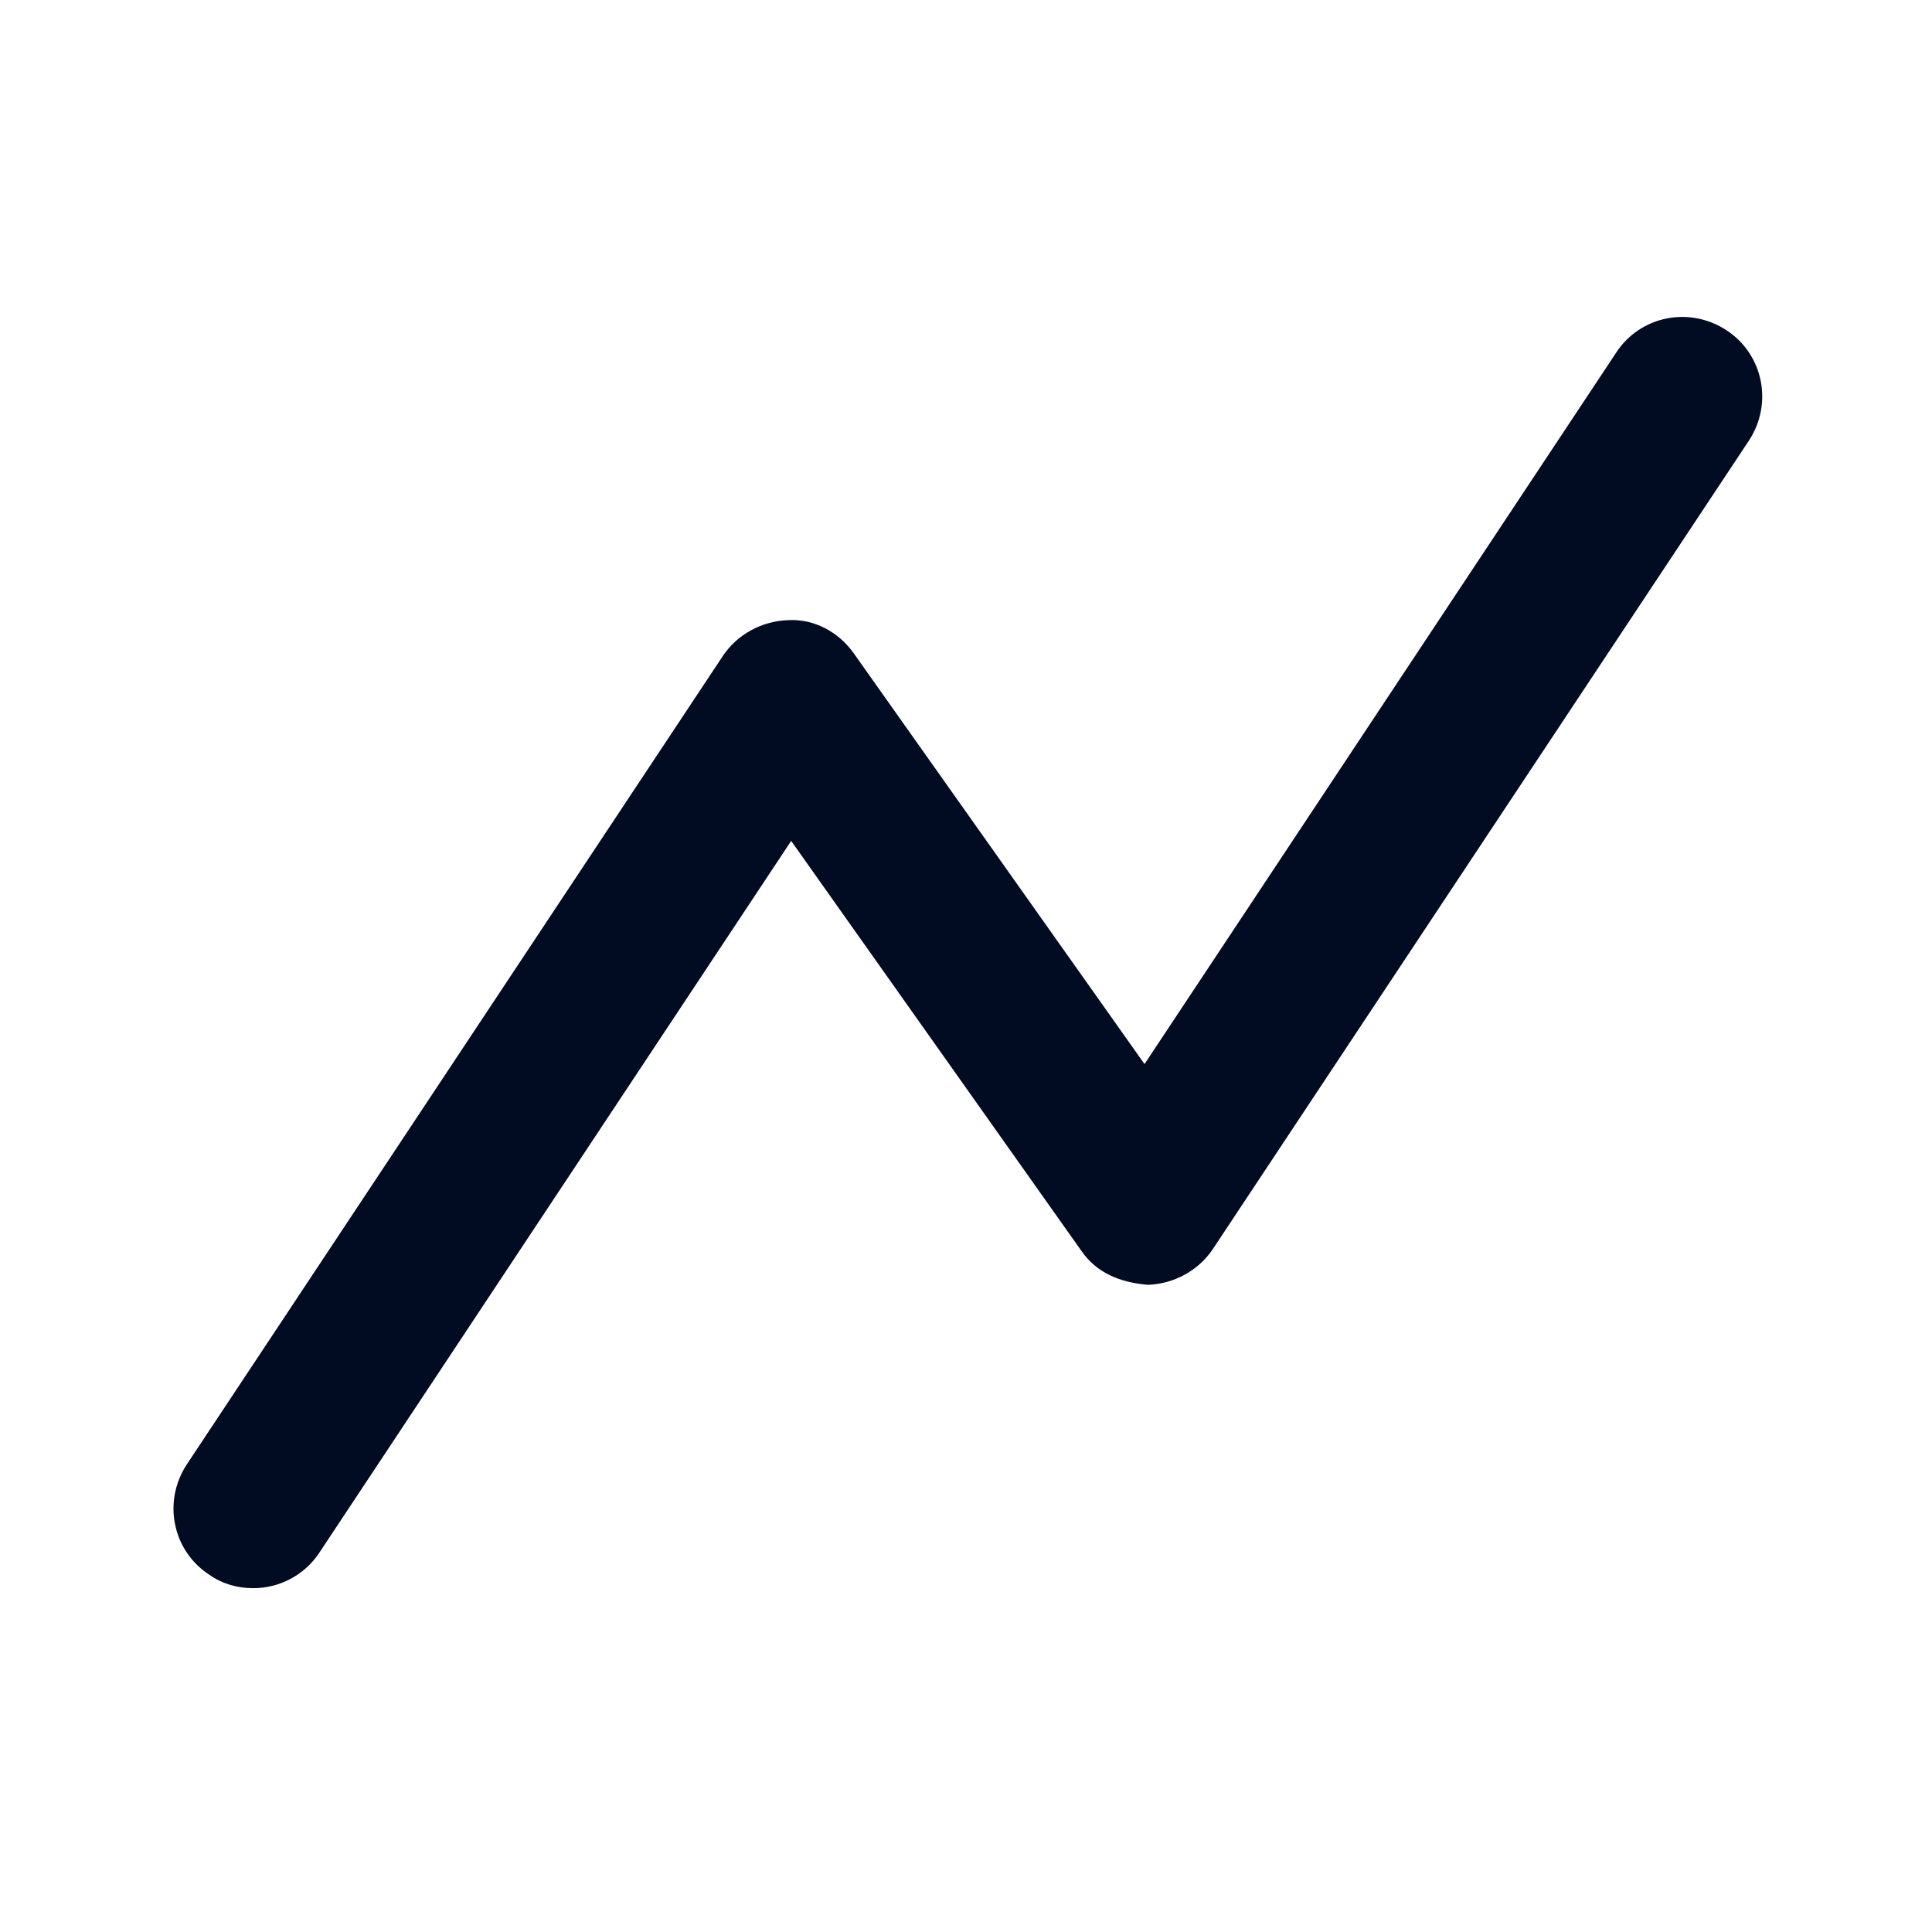 <svg width="47" height="47" viewBox="0 0 47 47" fill="none" xmlns="http://www.w3.org/2000/svg">
<path d="M6.15 38.635C5.783 38.635 5.416 38.538 5.088 38.306C4.199 37.727 3.948 36.529 4.547 35.621L17.586 15.956C17.934 15.435 18.533 15.107 19.17 15.087C19.808 15.049 20.406 15.377 20.773 15.898L27.843 25.886L39.318 8.577C39.897 7.689 41.095 7.438 42.003 8.036C42.891 8.616 43.142 9.814 42.544 10.722L29.505 30.386C29.157 30.908 28.558 31.236 27.921 31.256C27.244 31.198 26.684 30.966 26.317 30.444L19.247 20.457L7.773 37.766C7.406 38.326 6.788 38.635 6.17 38.635H6.15Z" fill="#010B21"/>
</svg>
